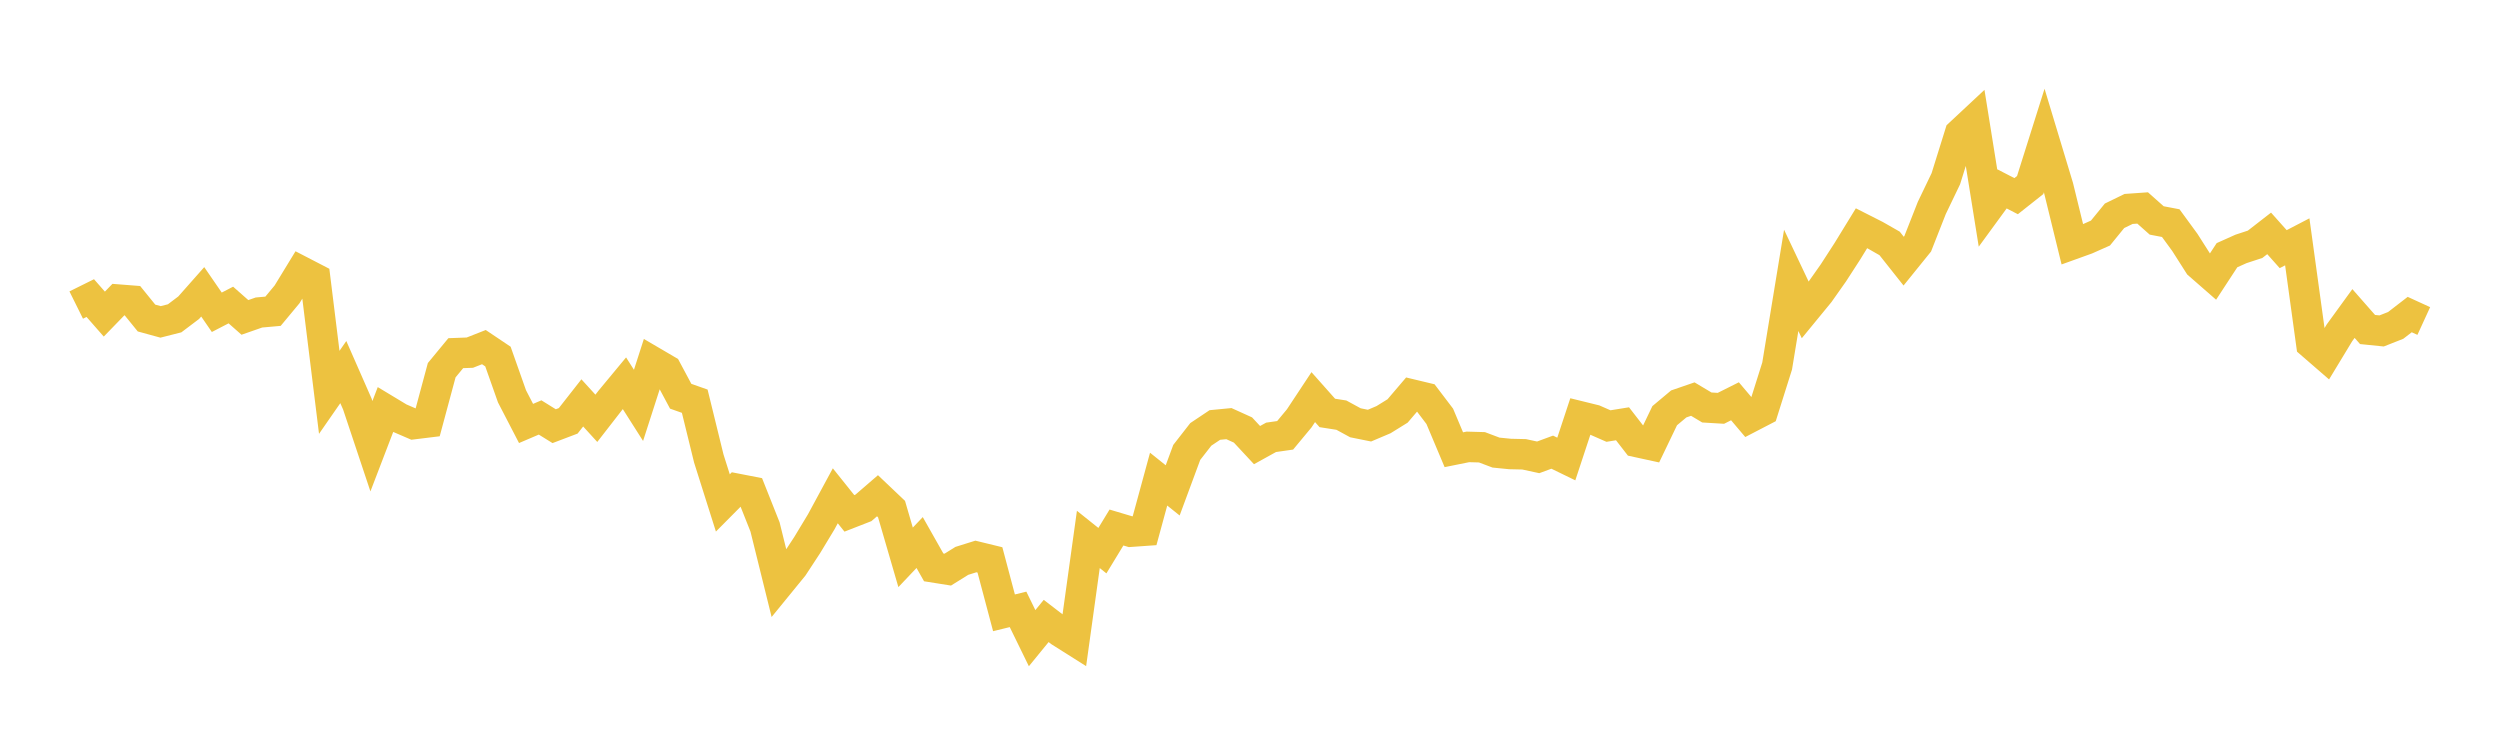 <svg width="164" height="48" xmlns="http://www.w3.org/2000/svg" xmlns:xlink="http://www.w3.org/1999/xlink"><path fill="none" stroke="rgb(237,194,64)" stroke-width="2" d="M5,20.011L5.922,19.554L6.844,20.605L7.766,19.654L8.689,19.726L9.611,20.863L10.533,21.116L11.455,20.882L12.377,20.186L13.299,19.144L14.222,20.486L15.144,20.009L16.066,20.822L16.988,20.5L17.91,20.418L18.832,19.309L19.754,17.799L20.677,18.277L21.599,25.738L22.521,24.409L23.443,26.508L24.365,29.272L25.287,26.867L26.21,27.424L27.132,27.822L28.054,27.709L28.976,24.285L29.898,23.168L30.82,23.134L31.743,22.771L32.665,23.39L33.587,25.999L34.509,27.779L35.431,27.385L36.353,27.957L37.275,27.607L38.198,26.43L39.12,27.441L40.042,26.254L40.964,25.142L41.886,26.592L42.808,23.728L43.731,24.269L44.653,25.993L45.575,26.319L46.497,30.078L47.419,32.993L48.341,32.064L49.263,32.244L50.186,34.567L51.108,38.293L52.03,37.163L52.952,35.756L53.874,34.229L54.796,32.524L55.719,33.677L56.641,33.317L57.563,32.521L58.485,33.396L59.407,36.562L60.329,35.59L61.251,37.22L62.174,37.367L63.096,36.793L64.018,36.504L64.94,36.729L65.862,40.201L66.784,39.975L67.707,41.864L68.629,40.735L69.551,41.444L70.473,42.026L71.395,35.386L72.317,36.123L73.24,34.605L74.162,34.88L75.084,34.815L76.006,31.431L76.928,32.169L77.85,29.679L78.772,28.496L79.695,27.879L80.617,27.79L81.539,28.208L82.461,29.199L83.383,28.689L84.305,28.557L85.228,27.446L86.15,26.051L87.072,27.089L87.994,27.233L88.916,27.735L89.838,27.921L90.76,27.53L91.683,26.958L92.605,25.877L93.527,26.098L94.449,27.312L95.371,29.502L96.293,29.316L97.216,29.342L98.138,29.69L99.06,29.782L99.982,29.803L100.904,30.002L101.826,29.662L102.749,30.111L103.671,27.317L104.593,27.544L105.515,27.949L106.437,27.8L107.359,28.99L108.281,29.191L109.204,27.269L110.126,26.497L111.048,26.18L111.97,26.731L112.892,26.786L113.814,26.324L114.737,27.414L115.659,26.935L116.581,24.009L117.503,18.391L118.425,20.335L119.347,19.211L120.269,17.904L121.192,16.477L122.114,14.974L123.036,15.441L123.958,15.968L124.88,17.131L125.802,15.991L126.725,13.644L127.647,11.724L128.569,8.767L129.491,7.906L130.413,13.654L131.335,12.392L132.257,12.868L133.18,12.138L134.102,9.213L135.024,12.265L135.946,16.03L136.868,15.698L137.79,15.288L138.713,14.156L139.635,13.707L140.557,13.642L141.479,14.461L142.401,14.637L143.323,15.898L144.246,17.347L145.168,18.152L146.09,16.741L147.012,16.328L147.934,16.026L148.856,15.31L149.778,16.344L150.701,15.864L151.623,22.559L152.545,23.358L153.467,21.836L154.389,20.566L155.311,21.616L156.234,21.71L157.156,21.347L158.078,20.635L159,21.058"></path></svg>